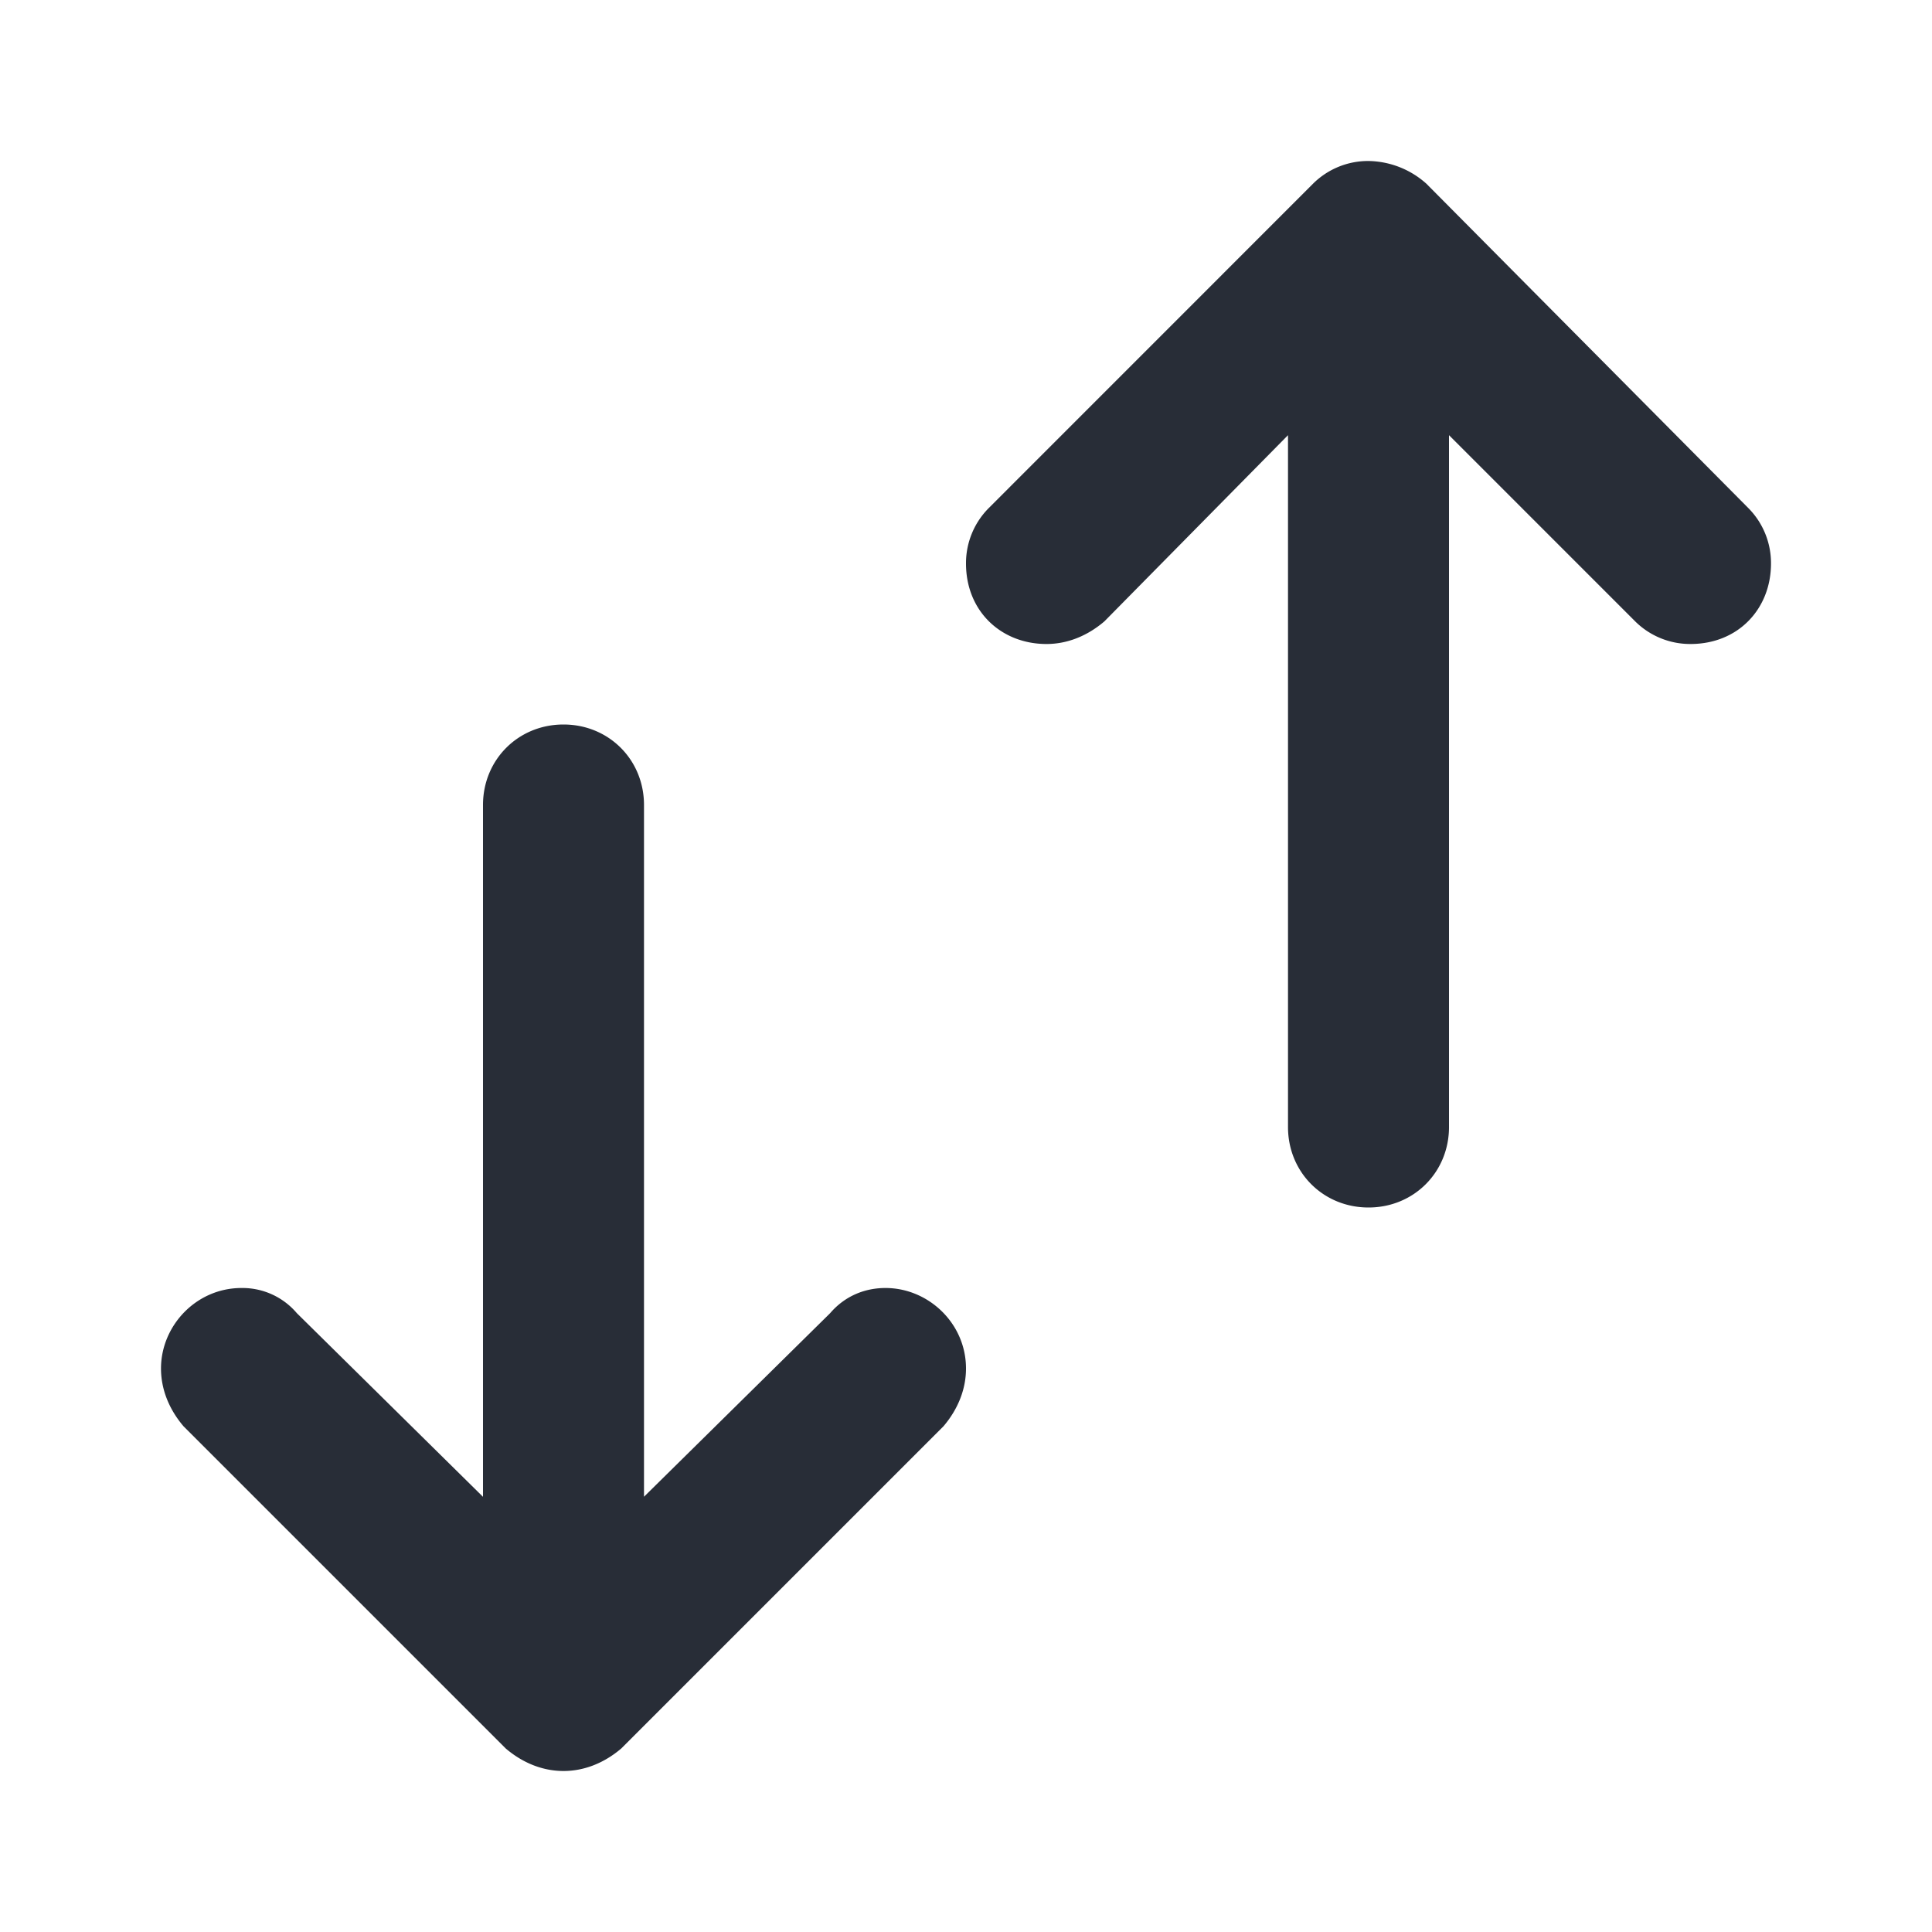 <svg xmlns="http://www.w3.org/2000/svg" id="action-swap-vertical-24" width="24" height="24" viewBox="0 0 24 24"><g fill="none" fill-rule="evenodd" class="symbols"><g fill="#282D37" class="swap-vertical"><path d="M7 22c.25 0 .5-.094.719-.281l4-4C11.906 17.5 12 17.25 12 17c0-.563-.469-1-1-1-.25 0-.5.094-.688.313L8 18.593V10c0-.563-.438-1-1-1-.563 0-1 .438-1 1v8.594l-2.313-2.282A.886.886 0 0 0 3 16c-.563 0-1 .469-1 1 0 .25.094.5.281.719l4 4C6.5 21.906 6.75 22 7 22Zm10-7c.563 0 1-.438 1-1V5.406l2.313 2.313A.97.97 0 0 0 21 8c.594 0 1-.438 1-1a.97.97 0 0 0-.281-.688l-4-4.03A1.101 1.101 0 0 0 17 2a.97.97 0 0 0-.688.281l-4.03 4.031A.97.97 0 0 0 12 7c0 .594.438 1 1 1 .25 0 .5-.094.719-.281L16 5.406V14c0 .563.438 1 1 1Z" class="color"/></g></g></svg>